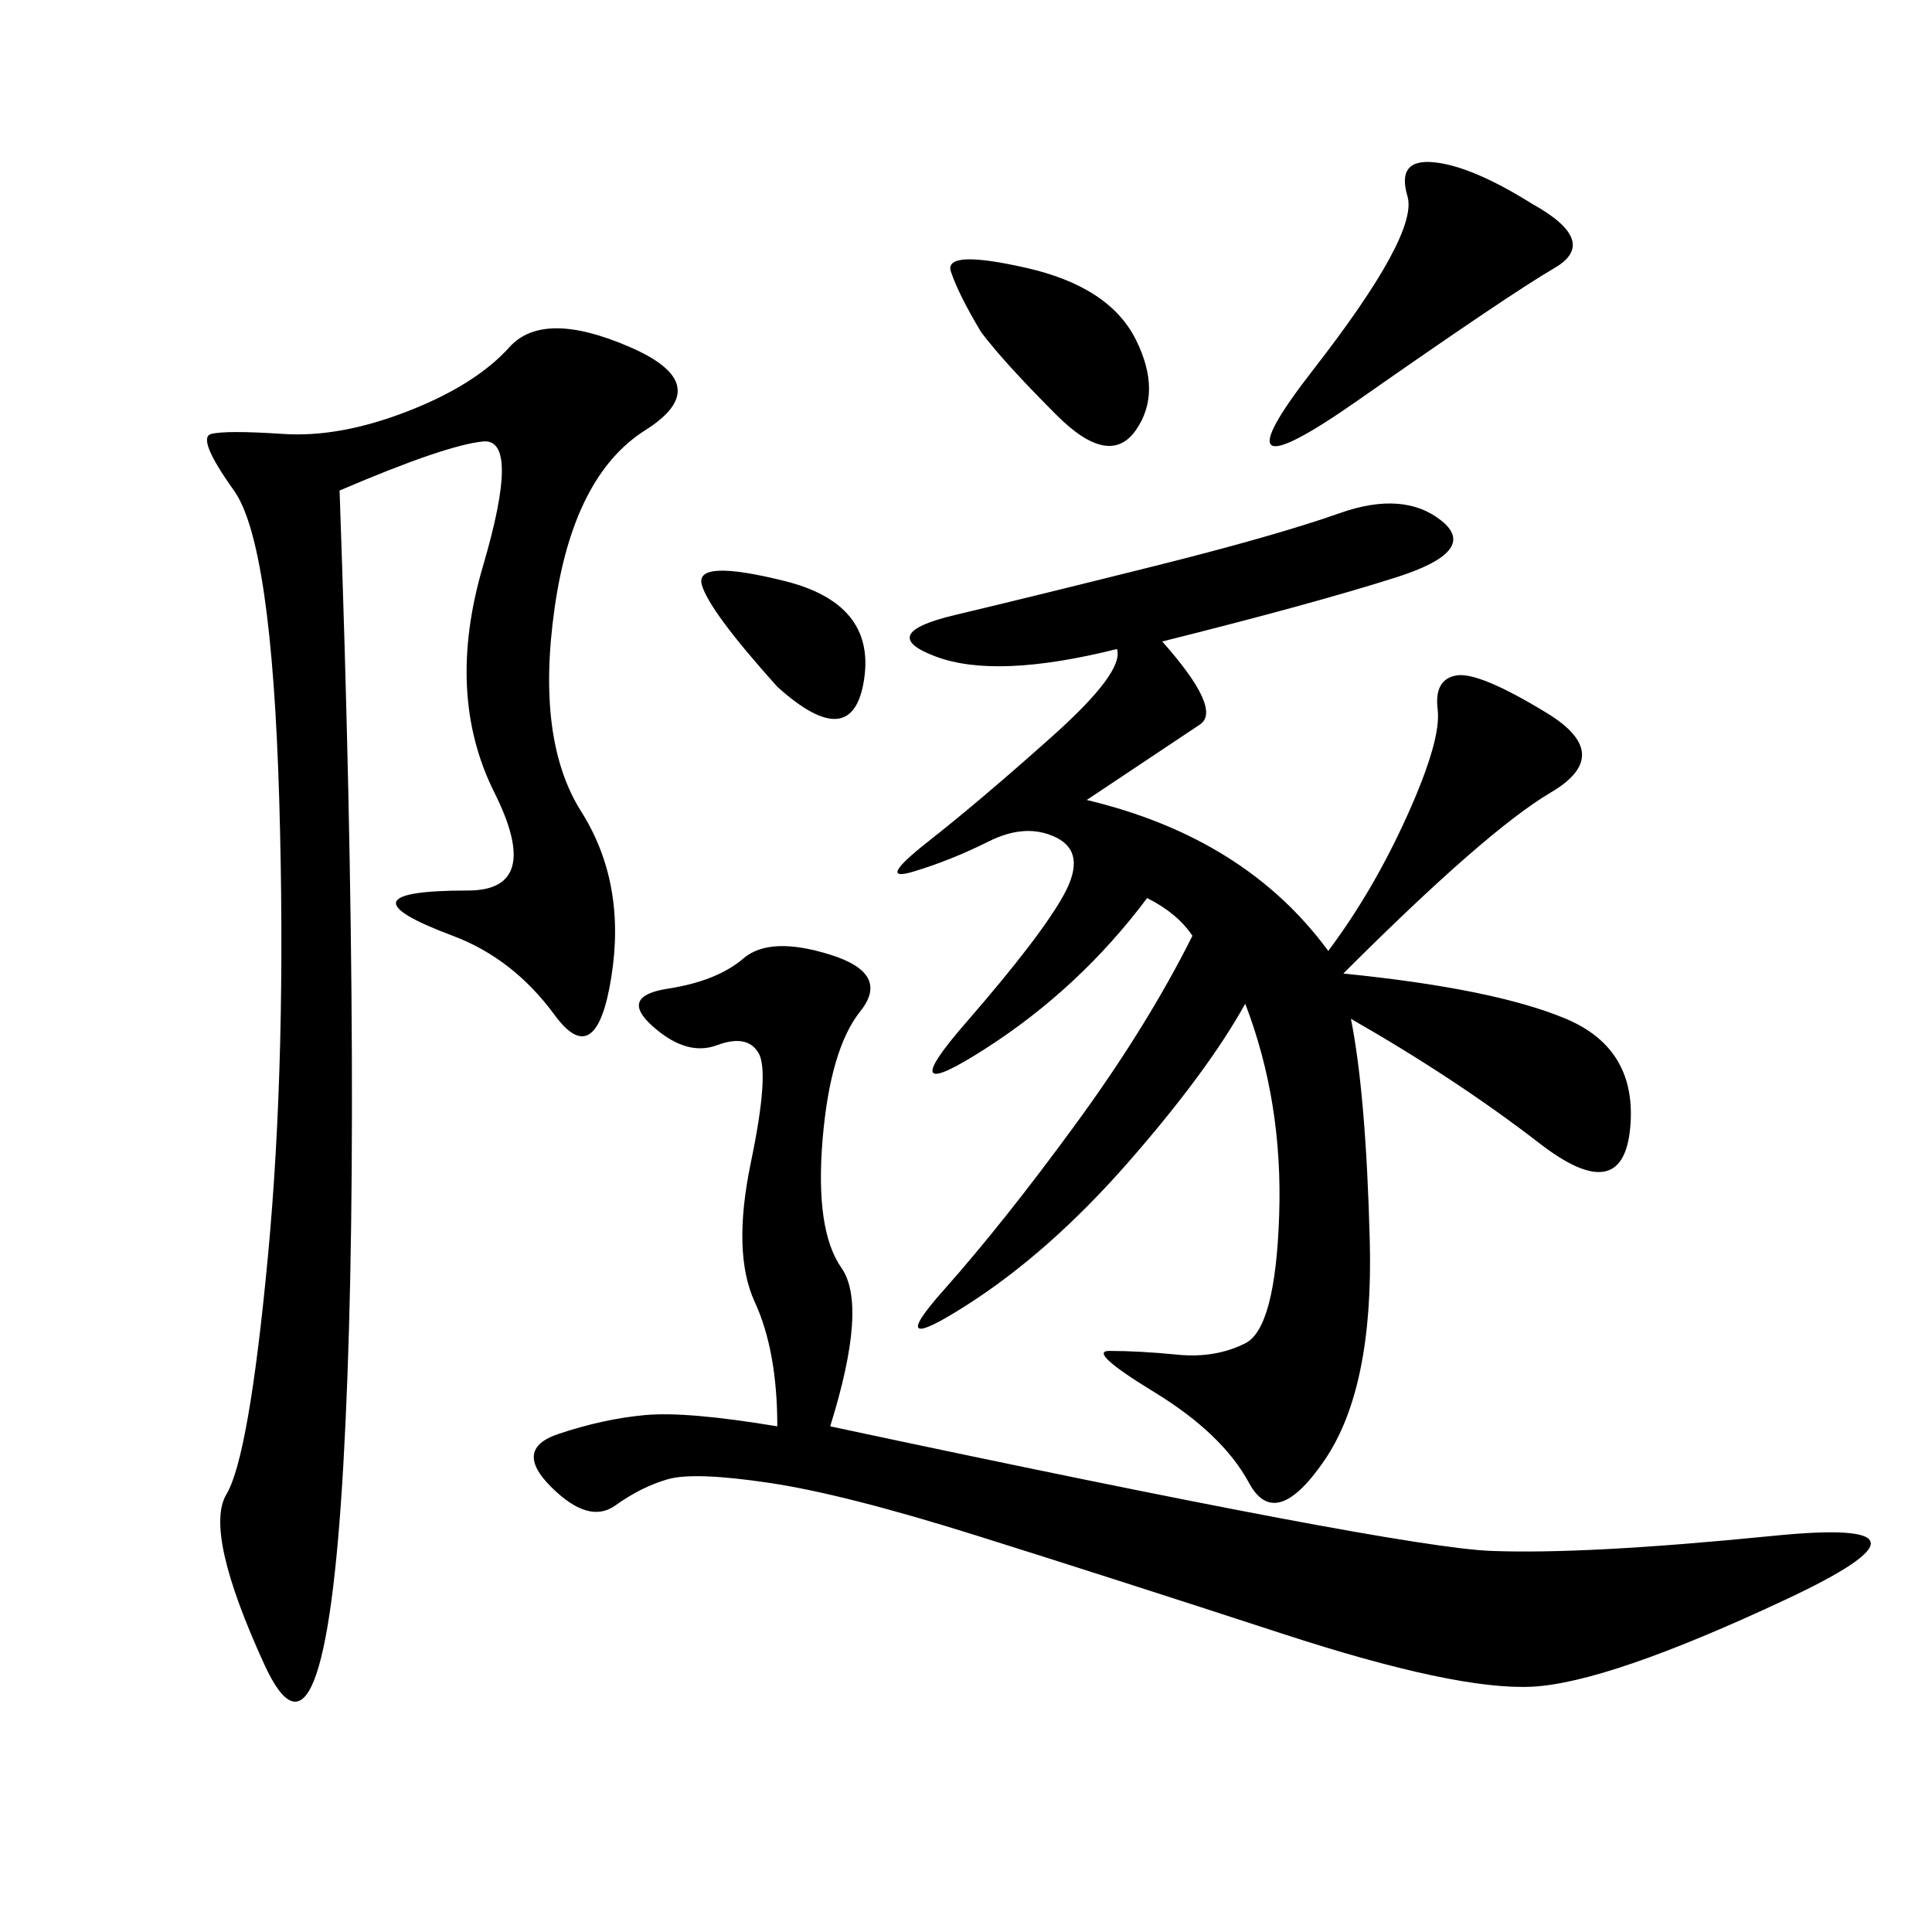 <svg xmlns="http://www.w3.org/2000/svg" xmlns:xlink="http://www.w3.org/1999/xlink" width="300" height="300"><path d="M180.47 99.61Q189.84 110.16 186.33 112.50L186.33 112.50L168.75 124.22Q193.36 130.08 206.25 147.66L206.25 147.66Q213.28 138.28 218.55 126.56Q223.83 114.84 223.24 110.16Q222.66 105.47 226.17 104.88Q229.69 104.30 240.23 110.74Q250.78 117.19 240.82 123.05Q230.86 128.91 208.59 151.17L208.59 151.17Q232.03 153.52 243.16 158.20Q254.30 162.89 253.13 175.20Q251.95 187.50 239.06 177.54Q226.17 167.58 209.77 158.20L209.77 158.20Q212.11 169.92 212.70 192.77Q213.28 215.63 205.66 226.76Q198.05 237.89 193.95 230.27Q189.84 222.66 179.30 216.21Q168.75 209.77 172.27 209.77L172.27 209.77Q176.95 209.77 182.81 210.35Q188.67 210.94 193.36 208.59Q198.05 206.25 198.63 188.67Q199.22 171.09 193.36 155.86L193.36 155.86Q187.50 166.41 175.20 180.47Q162.89 194.53 150 202.73Q137.11 210.94 146.48 200.39Q155.86 189.84 166.99 174.61Q178.13 159.38 185.16 145.31L185.16 145.31Q182.81 141.80 178.13 139.45L178.13 139.45Q167.58 153.52 152.93 162.89Q138.28 172.27 150 158.79Q161.72 145.31 165.23 138.87Q168.75 132.42 164.06 130.08Q159.38 127.73 153.52 130.66Q147.66 133.59 141.80 135.35Q135.94 137.11 144.14 130.66Q152.34 124.22 163.48 114.26Q174.61 104.30 173.44 100.78L173.44 100.78Q154.69 105.47 145.31 101.95Q135.94 98.44 148.24 95.51Q160.55 92.58 179.30 87.89Q198.05 83.20 208.01 79.69Q217.97 76.17 223.83 80.86Q229.69 85.55 216.80 89.65Q203.91 93.75 180.47 99.61L180.47 99.61ZM52.73 76.17Q56.25 175.78 53.32 227.34Q50.39 278.91 41.02 258.40Q31.64 237.89 35.16 232.03Q38.67 226.17 41.60 195.12Q44.53 164.06 43.36 124.22Q42.19 84.38 36.33 76.17Q30.47 67.97 32.81 67.38Q35.16 66.80 43.95 67.38Q52.73 67.97 63.28 63.87Q73.83 59.77 79.10 53.91Q84.38 48.05 97.85 53.91Q111.33 59.77 100.20 66.80Q89.06 73.83 86.13 94.34Q83.20 114.84 90.23 125.98Q97.27 137.11 94.92 151.76Q92.58 166.41 86.13 157.62Q79.69 148.83 70.31 145.31Q60.94 141.80 61.52 140.04Q62.11 138.28 72.66 138.28L72.66 138.28Q84.38 138.28 76.76 123.05Q69.14 107.81 75 87.89Q80.86 67.97 75 68.55Q69.14 69.14 52.73 76.17L52.73 76.17ZM128.91 221.48Q216.80 240.23 231.45 240.82Q246.09 241.41 275.39 238.48Q304.69 235.55 277.15 248.44Q249.61 261.33 237.89 261.91Q226.17 262.50 199.22 253.71Q172.27 244.92 151.76 238.48Q131.25 232.03 119.53 230.27Q107.81 228.52 103.71 229.69Q99.61 230.86 95.51 233.79Q91.41 236.72 85.55 230.86Q79.69 225 86.72 222.66Q93.75 220.31 100.20 219.73Q106.64 219.14 120.70 221.48L120.70 221.48Q120.70 209.77 117.19 202.15Q113.67 194.53 116.60 180.47Q119.53 166.41 117.77 163.48Q116.02 160.55 111.33 162.30Q106.64 164.06 101.37 159.38Q96.09 154.69 103.71 153.52Q111.33 152.34 115.43 148.83Q119.53 145.31 128.91 148.24Q138.28 151.17 133.59 157.03Q128.91 162.89 127.73 176.95Q126.56 191.02 130.66 196.88Q134.77 202.73 128.91 221.48L128.91 221.48ZM237.89 31.64Q248.44 37.50 241.41 41.60Q234.38 45.70 210.94 62.11Q187.50 78.52 203.91 57.42Q220.31 36.33 218.55 30.47Q216.80 24.61 222.66 25.20Q228.52 25.78 237.89 31.64L237.89 31.64ZM152.34 51.56Q148.83 45.70 147.66 42.19Q146.48 38.67 159.38 41.60Q172.27 44.53 176.37 52.73Q180.47 60.94 176.37 66.80Q172.27 72.66 164.06 64.45Q155.86 56.25 152.34 51.56L152.34 51.56ZM120.70 106.64Q110.16 94.92 108.98 90.82Q107.81 86.72 121.88 90.23Q135.94 93.75 134.18 105.47Q132.42 117.19 120.70 106.64L120.70 106.64Z"/></svg>